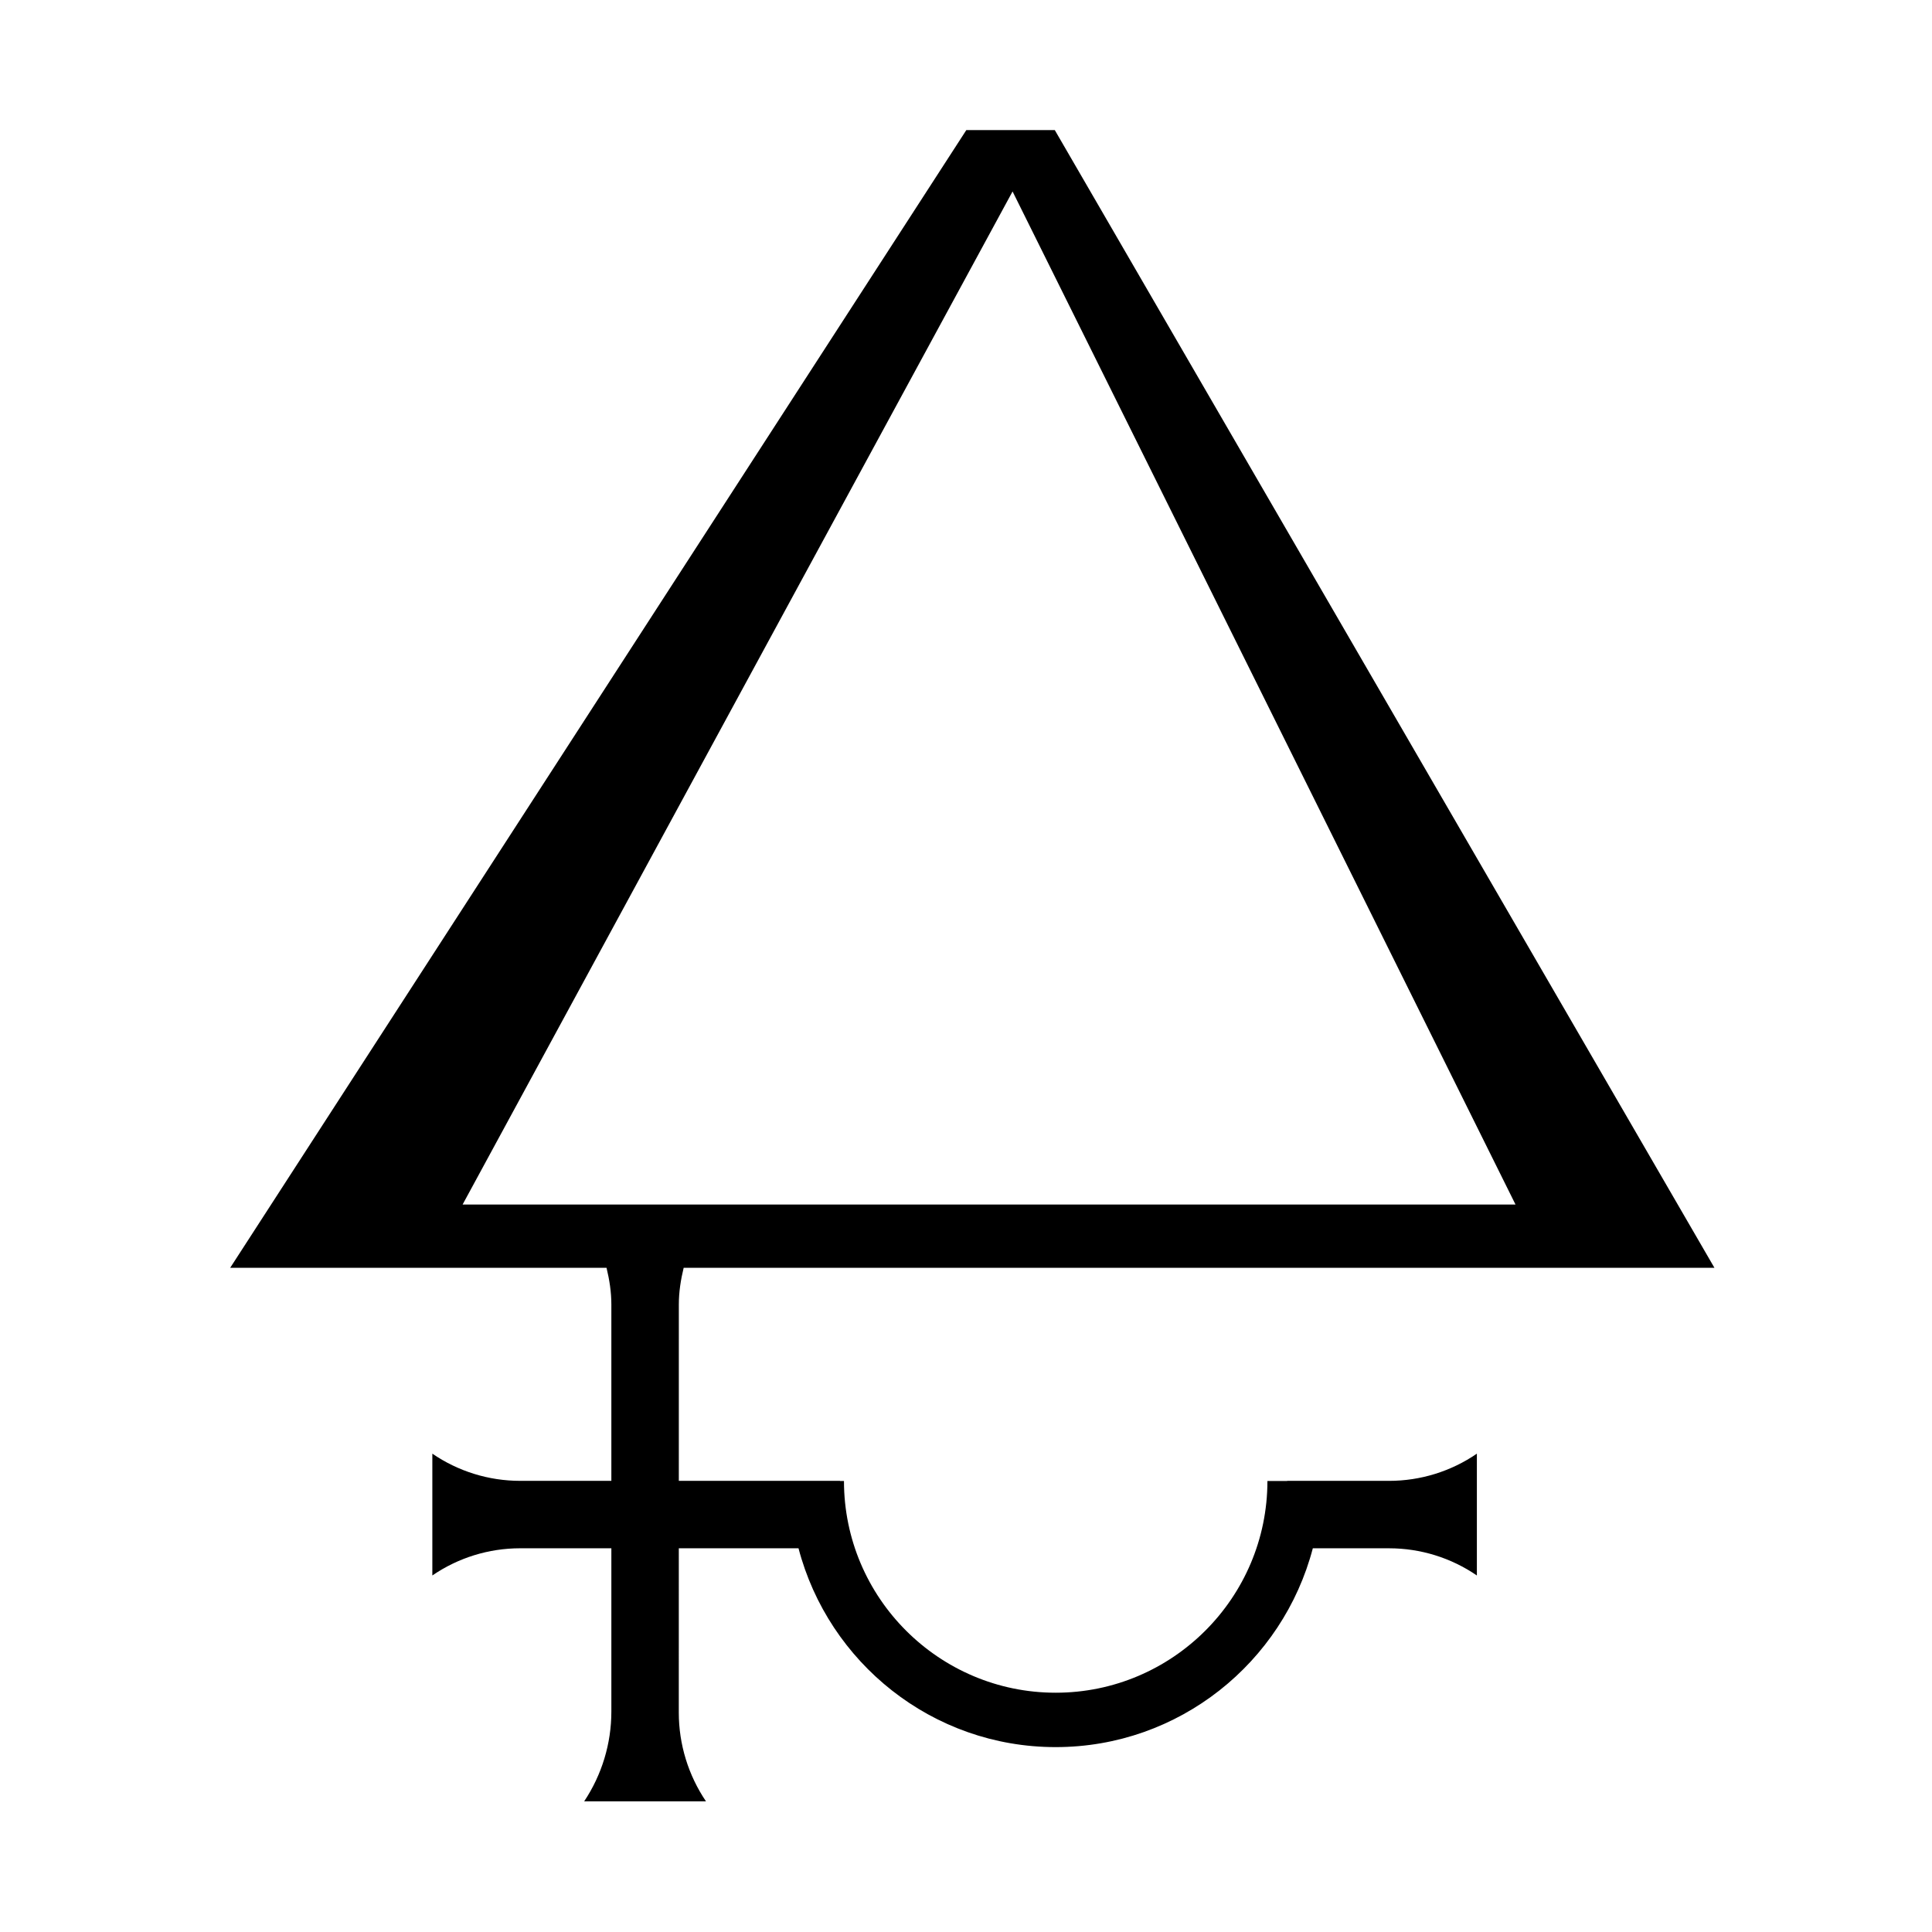 <?xml version="1.0" encoding="UTF-8"?>
<!-- Uploaded to: SVG Repo, www.svgrepo.com, Generator: SVG Repo Mixer Tools -->
<svg fill="#000000" width="800px" height="800px" version="1.1" viewBox="144 144 512 512" xmlns="http://www.w3.org/2000/svg">
 <path d="m485.11 536.44v0.039h-5.231c0 30.938-25.172 56.109-56.109 56.109s-56.109-25.168-56.109-56.105h-1.047v-0.039h-42.719l0.004-46.742c0-3.305 0.508-6.551 1.281-9.727h273.16l-174.81-301.5h-23.445l-195.08 301.5h99.73c0.773 3.176 1.281 6.418 1.281 9.723v46.742h-24.184c-8.301 0-16.41-2.512-23.258-7.207v32.285c6.848-4.695 14.953-7.207 23.254-7.207h24.188v43.266c0 8.473-2.508 16.754-7.207 23.801h32.285c-4.695-6.945-7.207-15.137-7.207-23.52l0.004-43.543h31.723c7.93 30.262 35.434 52.688 68.148 52.688 32.715 0 60.219-22.426 68.148-52.688h20.223c8.301 0 16.41 2.512 23.254 7.207v-32.285c-6.848 4.695-14.953 7.207-23.254 7.207zm-72.77-341.7 133.29 268.48h-279.04z"/>
</svg>
